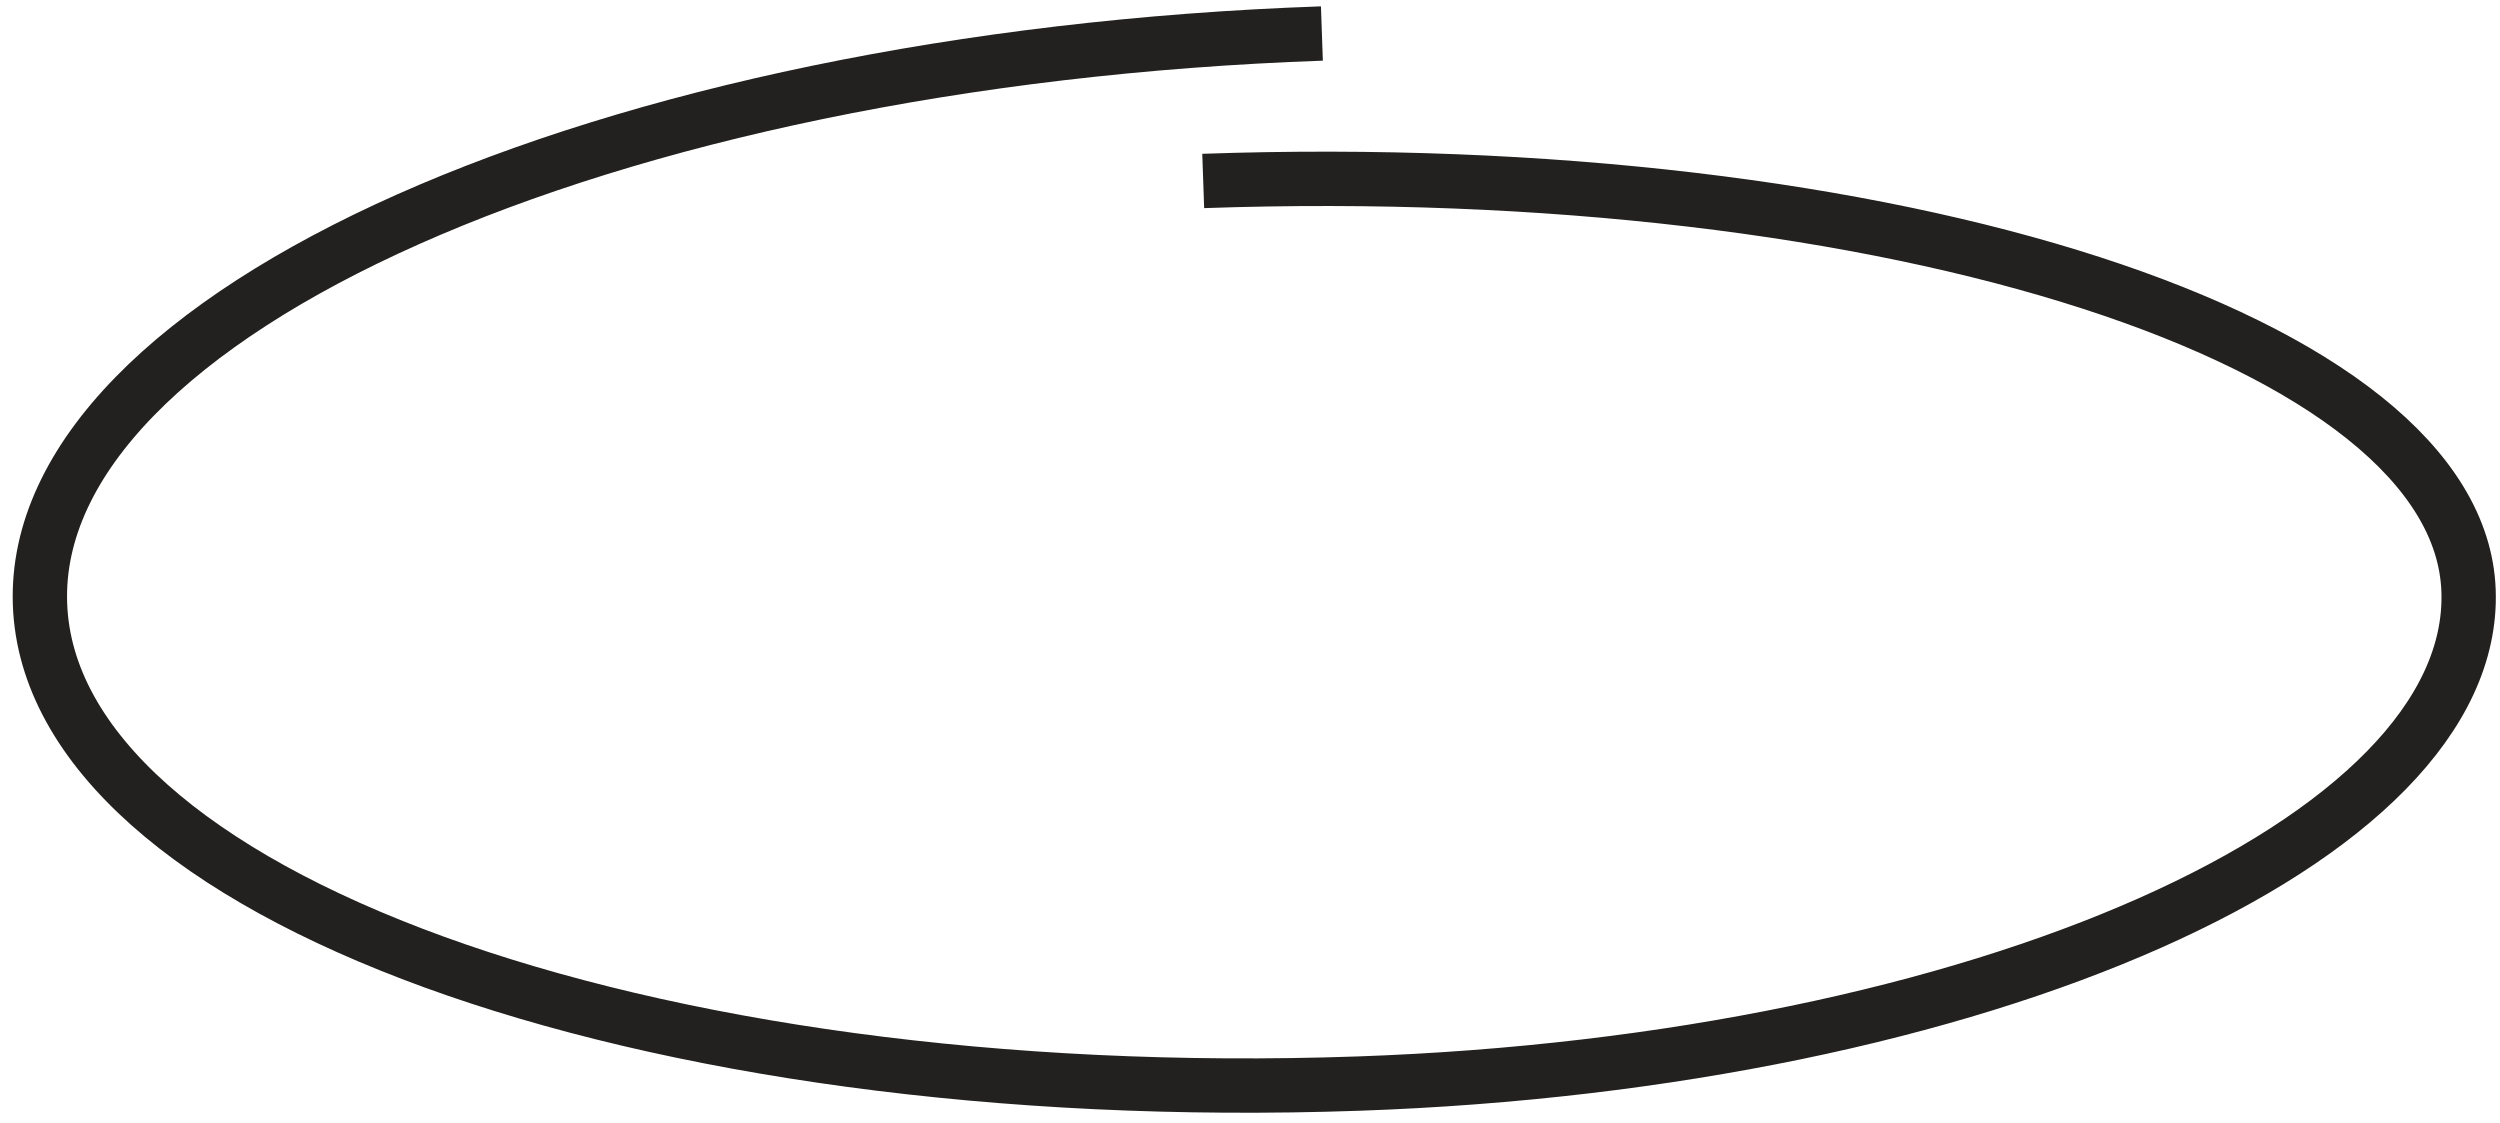 <?xml version="1.0" encoding="UTF-8"?>
<svg width="138px" height="62px" viewBox="0 0 138 62" version="1.1" xmlns="http://www.w3.org/2000/svg" xmlns:xlink="http://www.w3.org/1999/xlink">
    <title>F009DEC2-862C-41C9-97FA-EAF952FAE72A</title>
    <g id="Website" stroke="none" stroke-width="1" fill="none" fill-rule="evenodd">
        <g id="01-Main-Home-1" transform="translate(-440, -1518)" stroke="#22211F" stroke-width="3">
            <path d="M507.152,1527.906 C545.267,1527.906 576.167,1539.12 576.167,1552.953 C576.167,1566.786 548.326,1578 513.984,1578 L513.984,1578 C474.32,1578 442.167,1565.016 442.167,1549 C442.167,1532.984 474.32,1520 513.984,1520" id="Stroke-1" transform="translate(509.167, 1549) rotate(-2) translate(-509.167, -1549) "></path>
        </g>
    </g>
</svg>